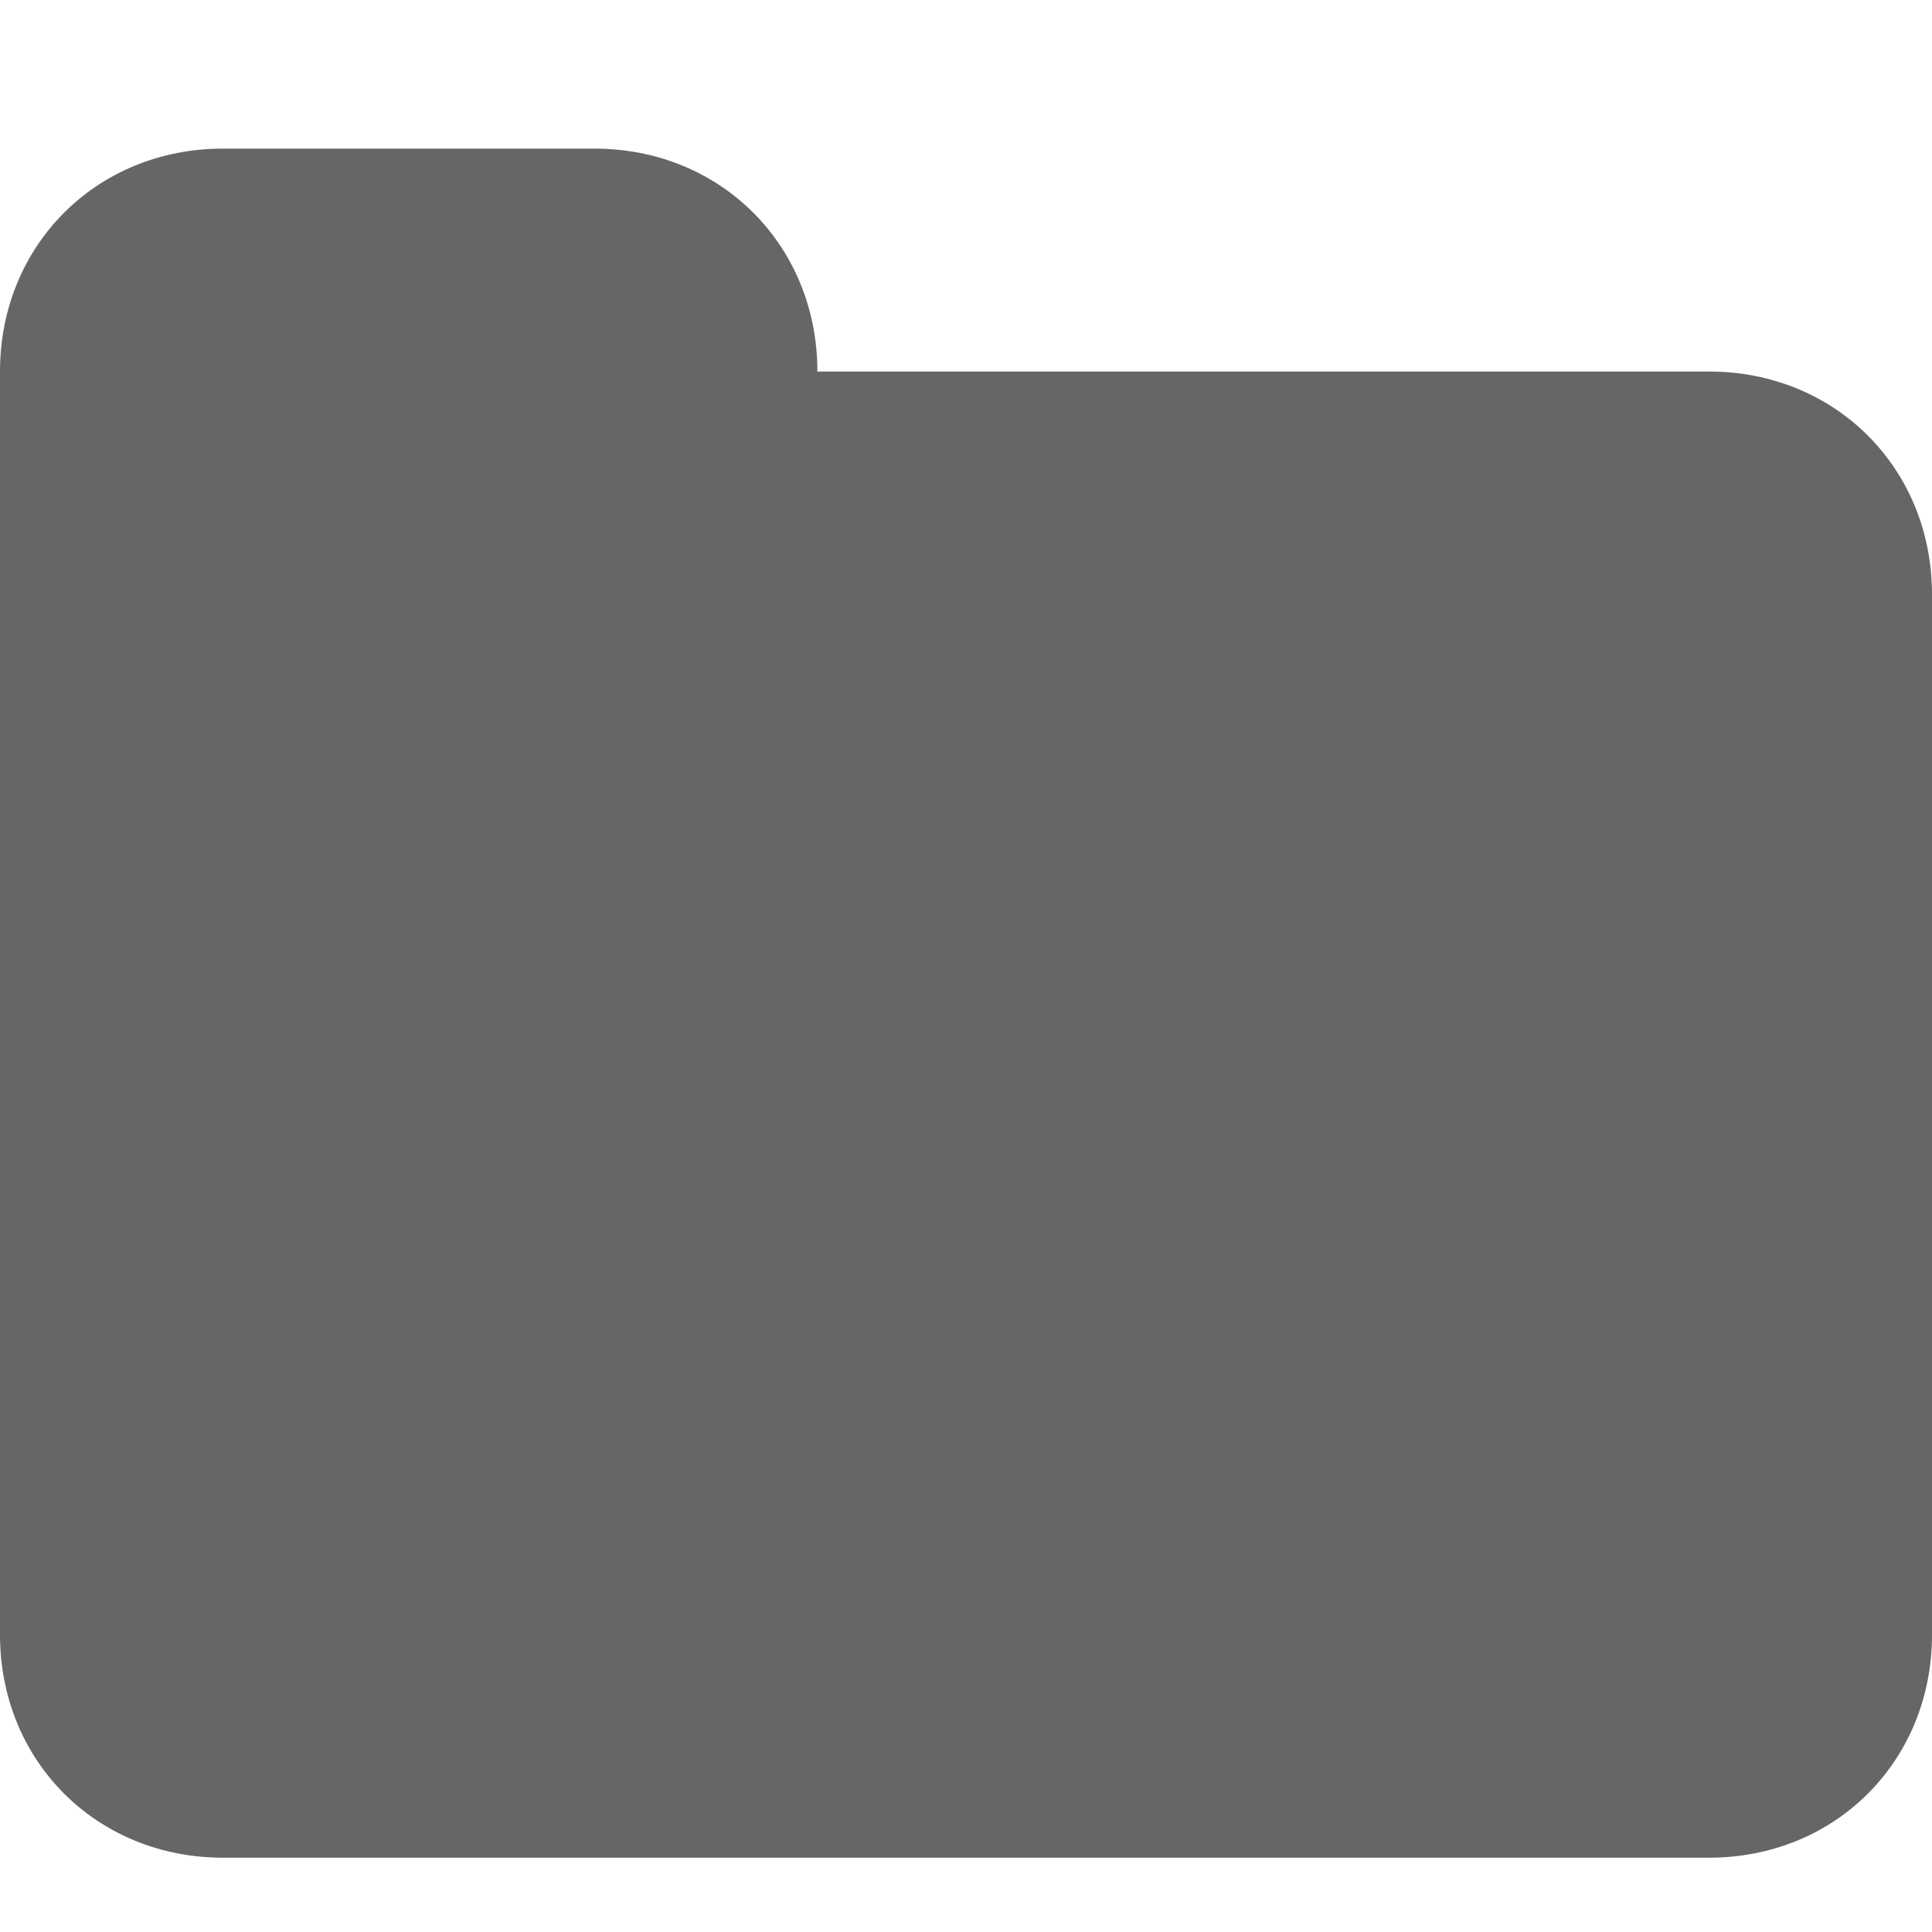 <?xml version="1.0" encoding="utf-8"?>
<!-- Generator: Adobe Illustrator 18.1.1, SVG Export Plug-In . SVG Version: 6.00 Build 0)  -->
<!DOCTYPE svg PUBLIC "-//W3C//DTD SVG 1.1//EN" "http://www.w3.org/Graphics/SVG/1.1/DTD/svg11.dtd">
<svg version="1.1" id="Layer_1" xmlns="http://www.w3.org/2000/svg" xmlns:xlink="http://www.w3.org/1999/xlink" x="0px" y="0px"
	 viewBox="-582 407.9 26 26" enable-background="new -582 407.9 26 26" xml:space="preserve">
<path fill="#666666" d="M-559,412.9h-12c0-1.7-1.3-3-3-3h-5c-1.7,0-3,1.3-3,3v3v1v13c0,1.7,1.3,3,3,3h20c1.7,0,3-1.3,3-3v-14
	C-556,414.2-557.3,412.9-559,412.9z"/>
</svg>
